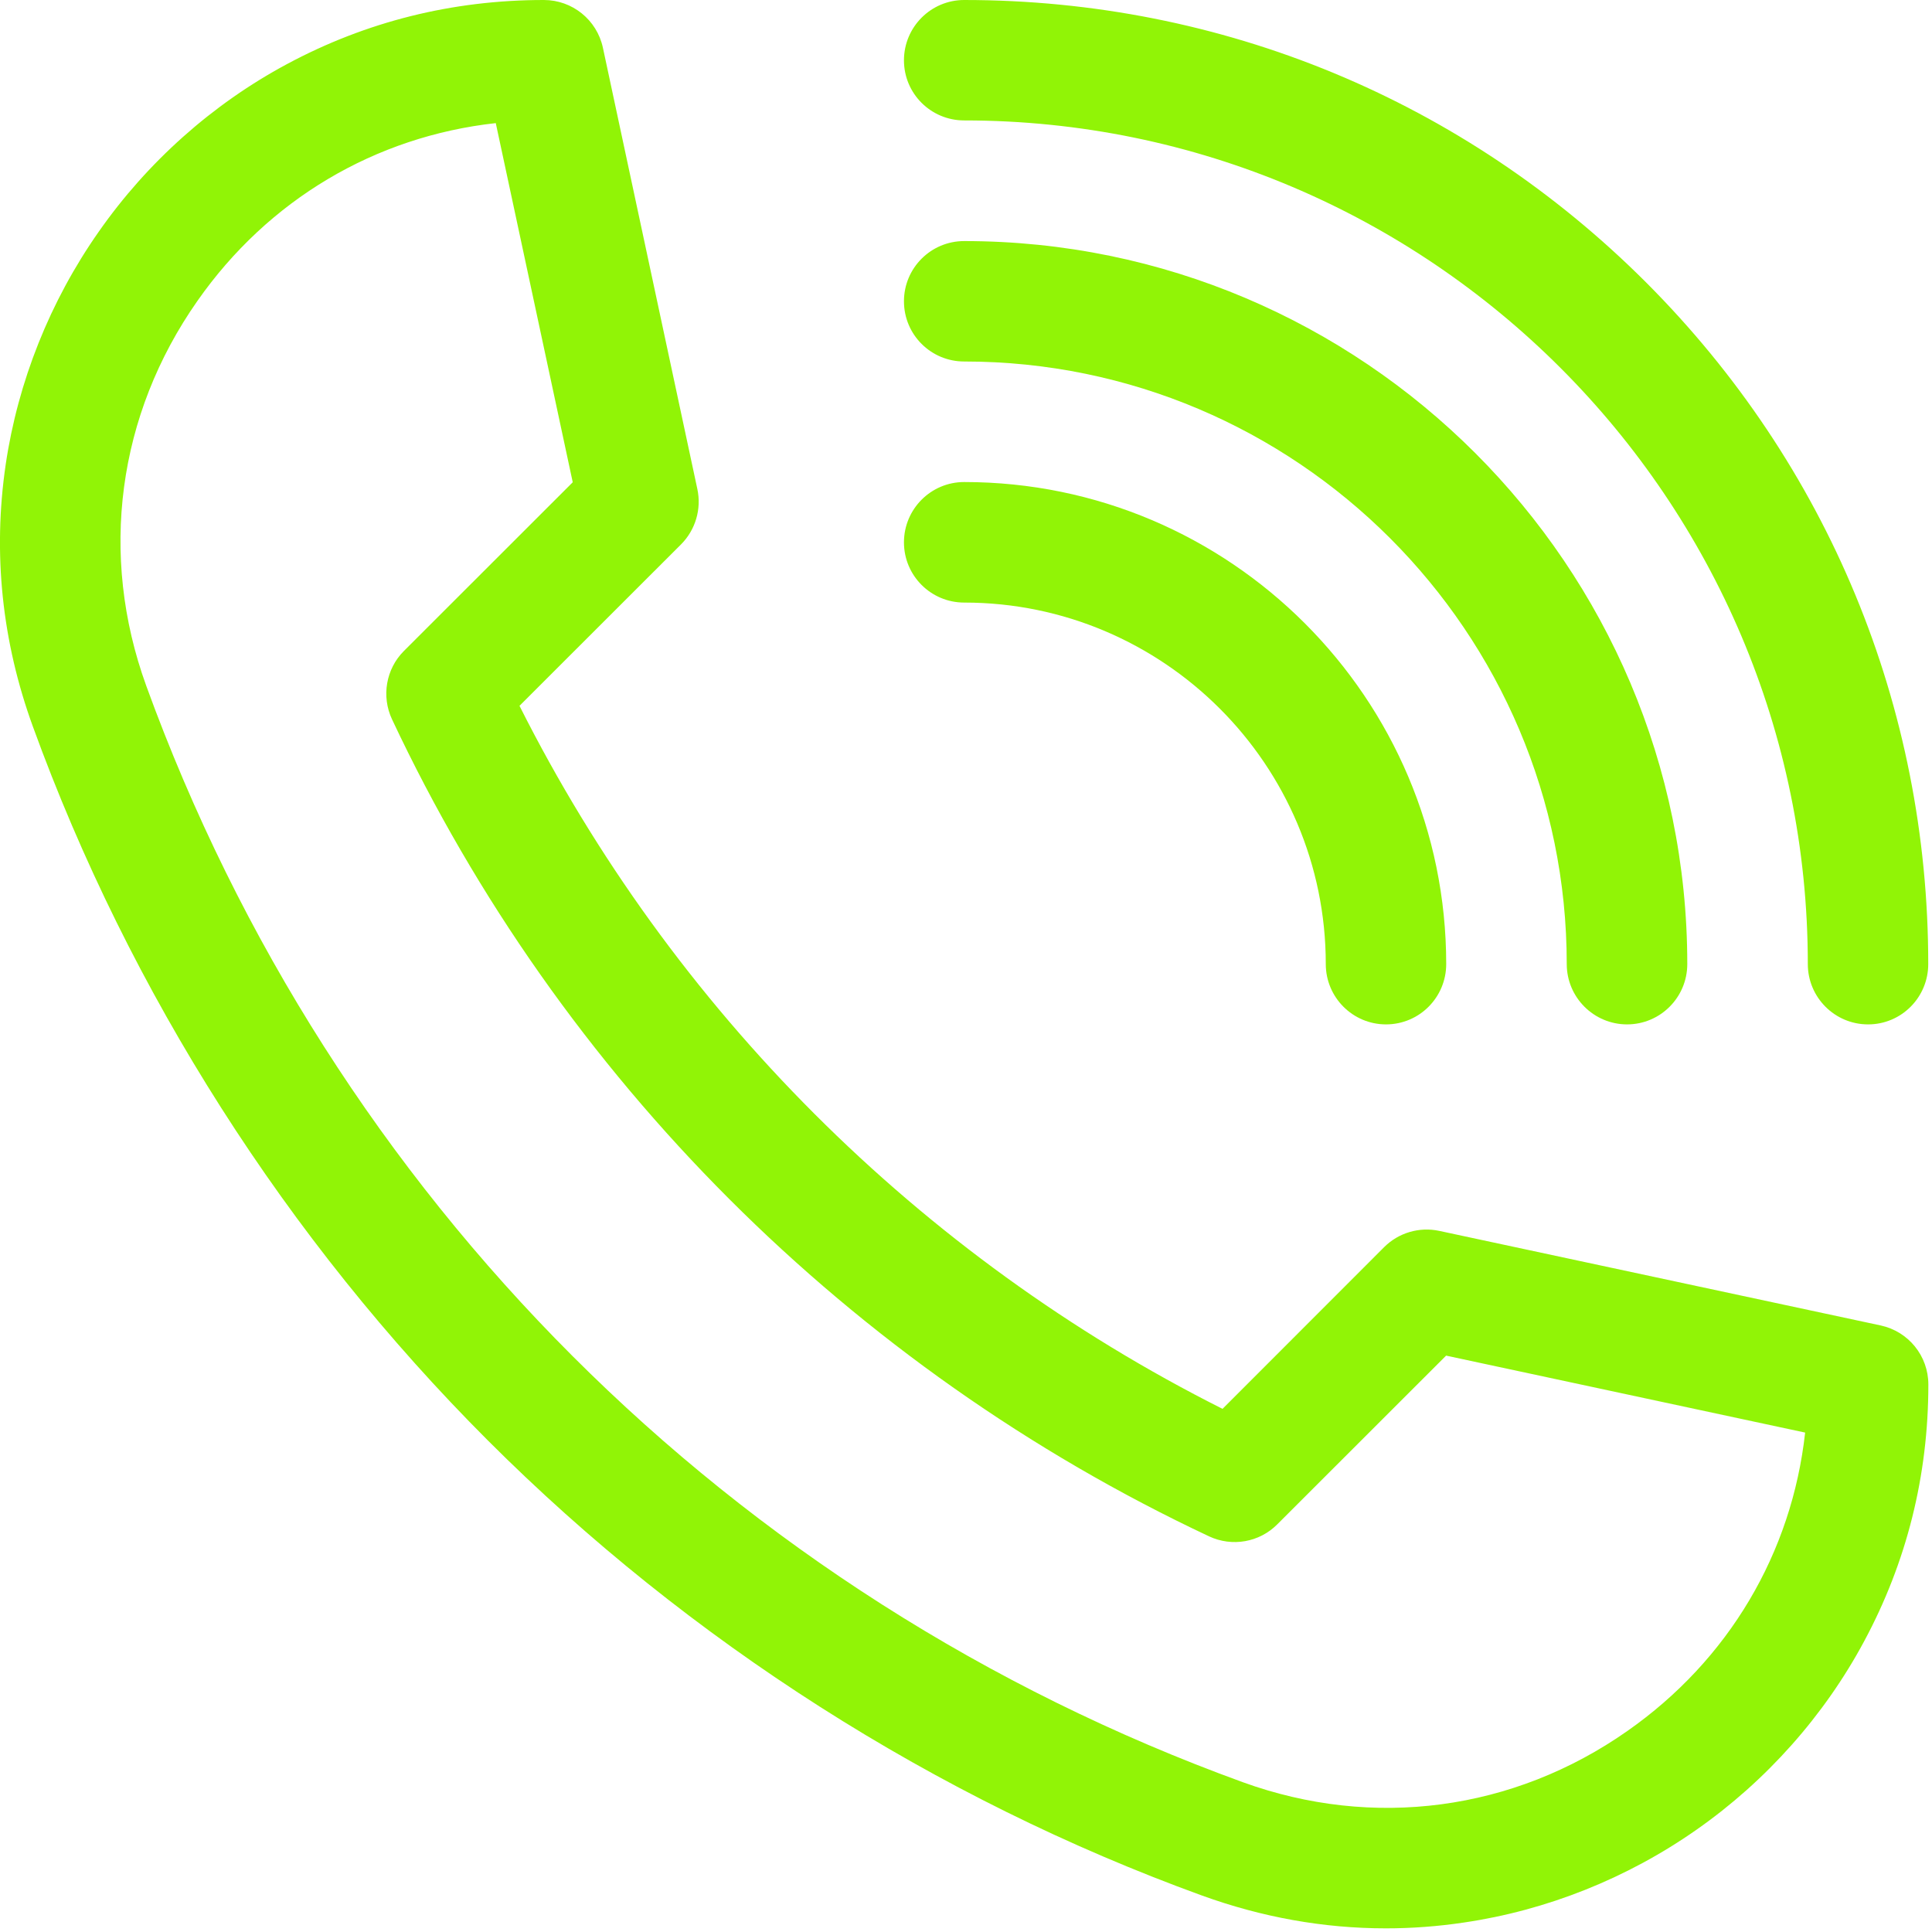 <svg xmlns="http://www.w3.org/2000/svg" width="18" height="18" viewBox="0 0 18 18">
    <g fill="#91f406">
        <path d="M12.912 17.966c-.58 0-1.155-.103-1.717-.307-2.477-.9-4.777-2.366-6.65-4.239C2.672 11.547 1.207 9.248.307 6.771c-.29-.796-.375-1.618-.254-2.443.114-.772.413-1.522.866-2.168.454-.65 1.06-1.19 1.753-1.562C3.411.201 4.216 0 5.067 0c.265 0 .494.185.55.444l.88 4.112c.04.186-.017.38-.151.515L4.84 6.576c1.42 2.824 3.725 5.13 6.55 6.55l1.505-1.506c.135-.135.328-.192.515-.152l4.112.881c.259.056.444.284.444.55 0 .85-.202 1.656-.599 2.394-.372.693-.912 1.3-1.561 1.754-.646.453-1.396.752-2.169.865-.242.036-.484.054-.725.054zM4.619 1.147c-1.123.124-2.12.713-2.78 1.657-.745 1.062-.918 2.368-.477 3.584 1.73 4.762 5.454 8.486 10.216 10.216 1.215.441 2.522.268 3.584-.477.944-.661 1.532-1.658 1.656-2.78l-3.345-.717-1.573 1.572c-.167.168-.421.212-.635.112-3.34-1.57-6.044-4.273-7.613-7.613-.1-.214-.056-.469.111-.636l1.573-1.572-.717-3.346zM17.404 9.544c-.31 0-.561-.252-.561-.562 0-4.333-3.526-7.86-7.86-7.86-.31 0-.561-.25-.561-.56 0-.31.251-.562.561-.562 2.4 0 4.655.934 6.352 2.63 1.696 1.697 2.63 3.953 2.63 6.352 0 .31-.25.562-.56.562z"/>
        <path d="M15.159 9.544c-.31 0-.562-.252-.562-.562 0-3.095-2.518-5.614-5.614-5.614-.31 0-.561-.25-.561-.561 0-.31.251-.561.561-.561 3.715 0 6.737 3.022 6.737 6.736 0 .31-.251.562-.561.562z"/>
        <path d="M12.913 9.544c-.31 0-.561-.252-.561-.562 0-1.857-1.511-3.368-3.369-3.368-.31 0-.561-.251-.561-.561 0-.31.251-.562.561-.562 2.477 0 4.491 2.015 4.491 4.491 0 .31-.25.562-.561.562z"/>
    </g>
</svg>
